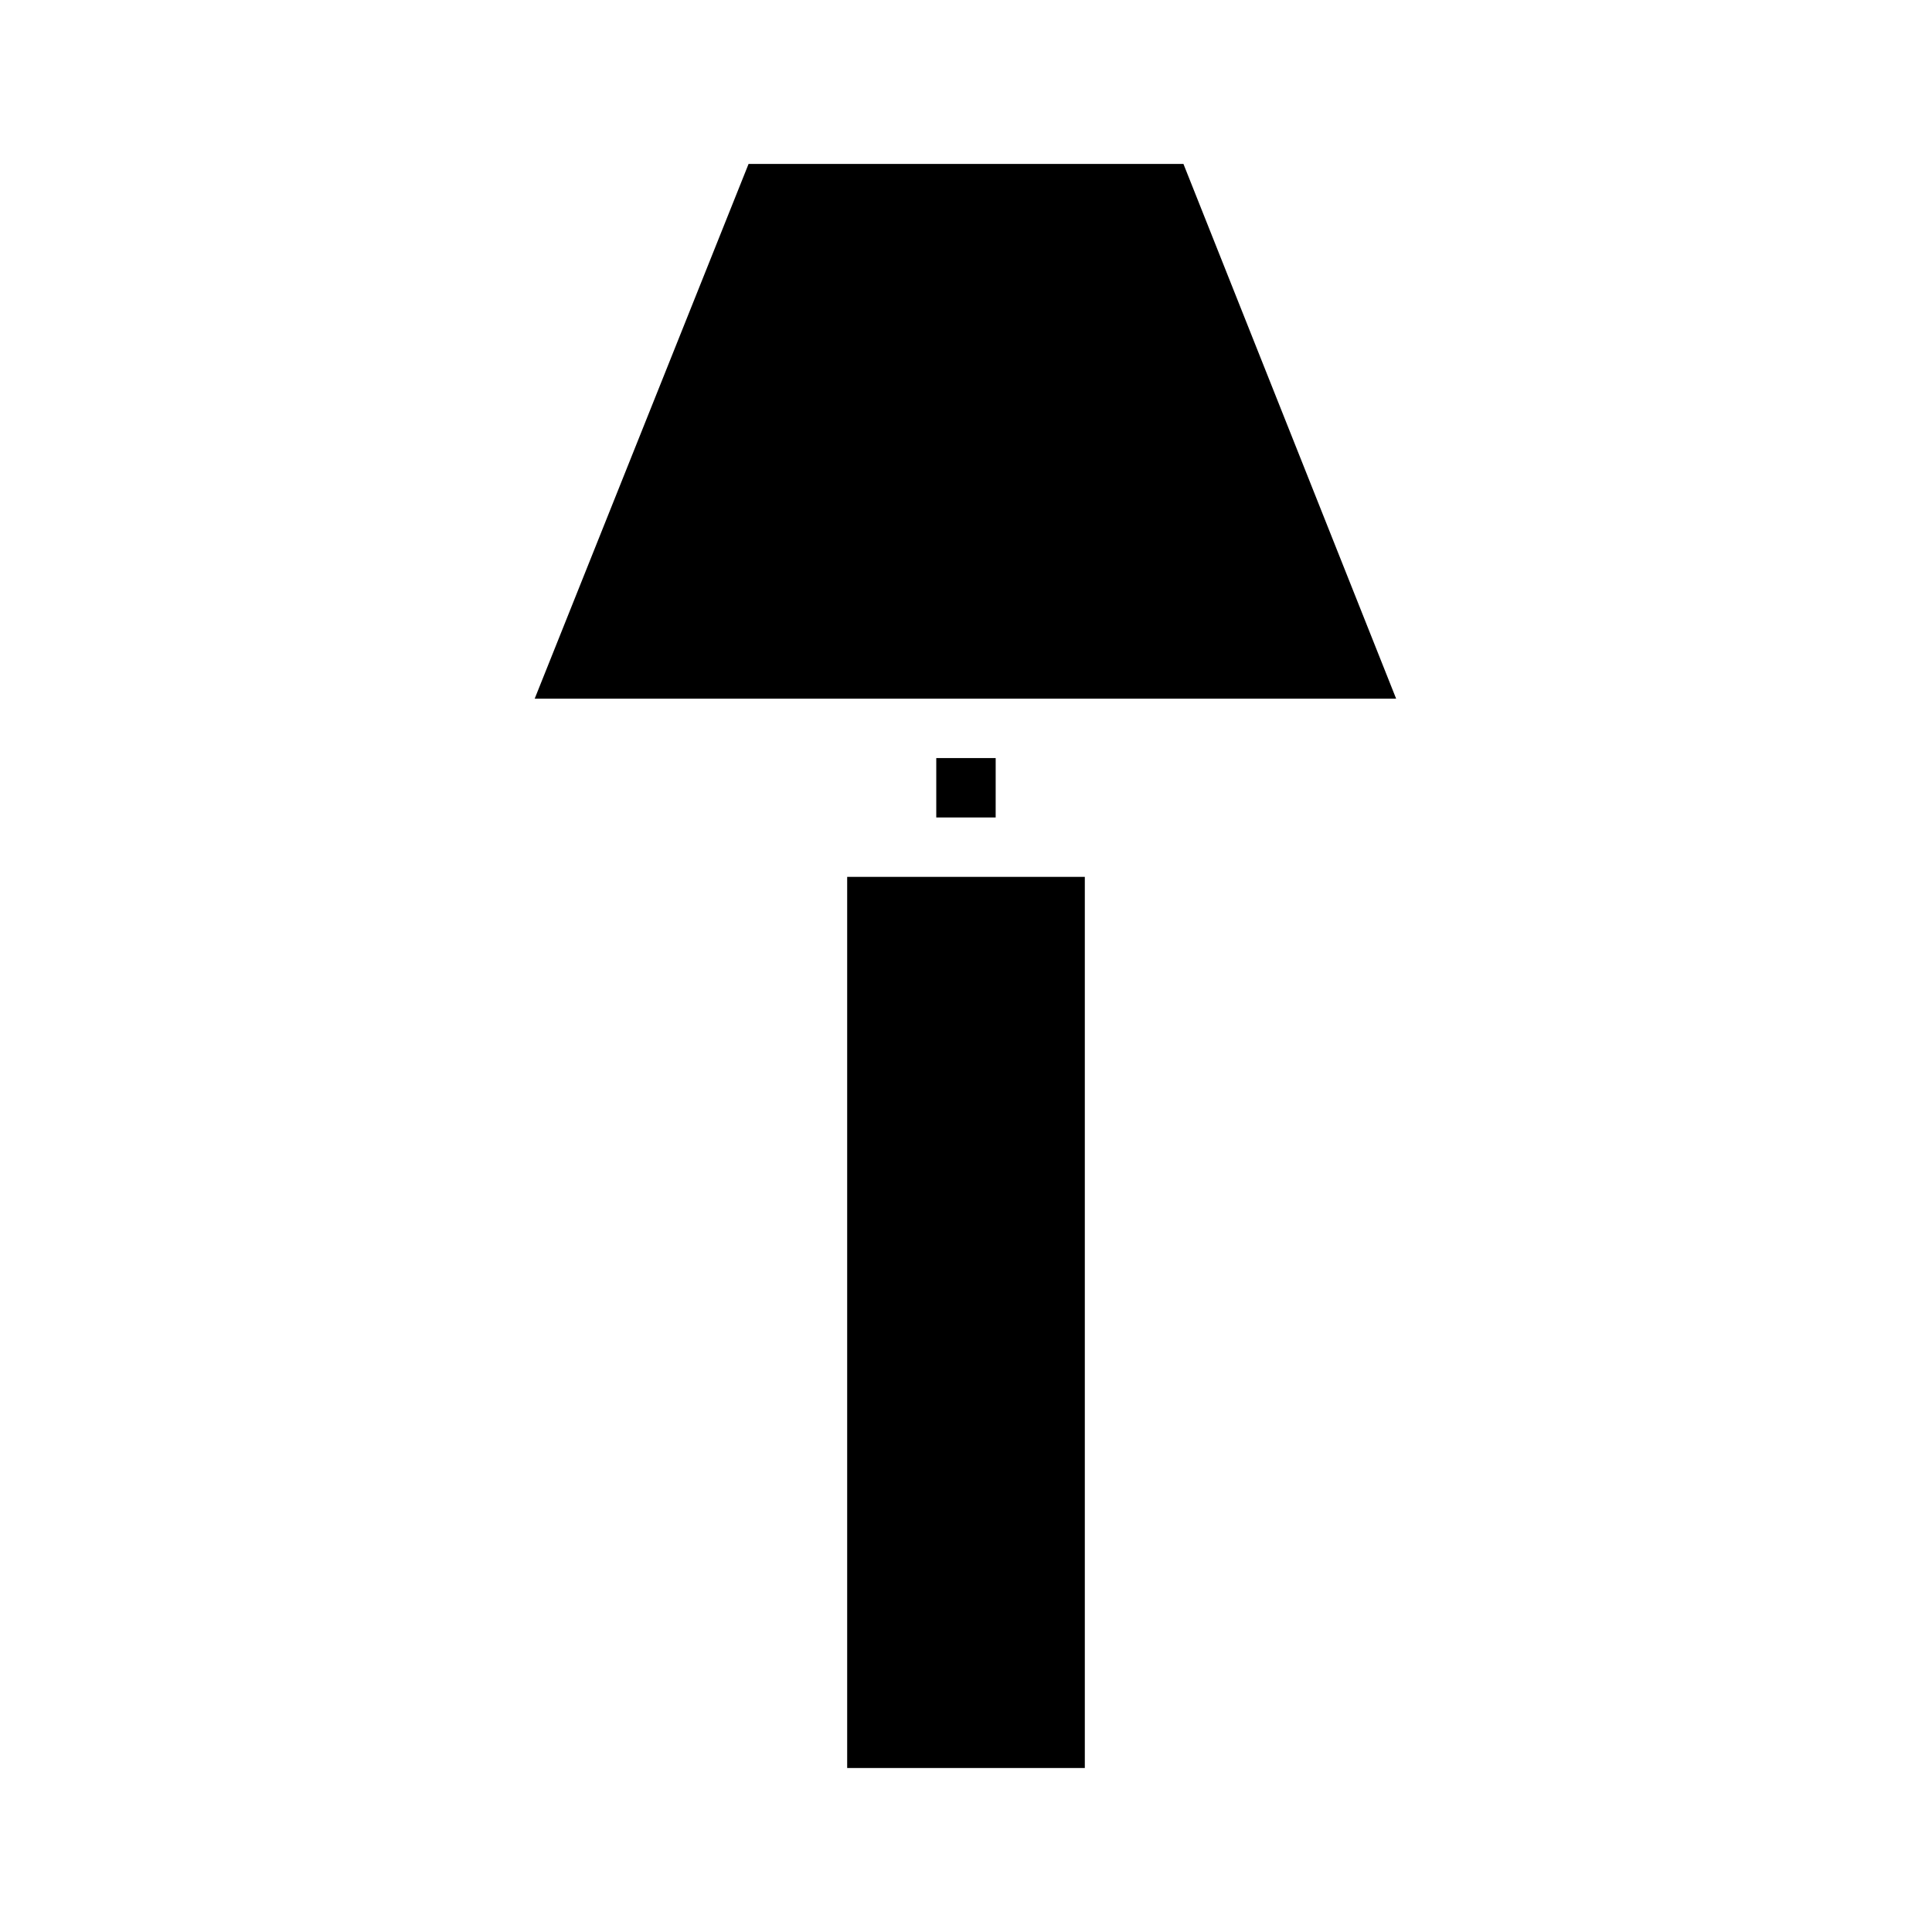 <?xml version="1.0" encoding="UTF-8"?>
<!-- Uploaded to: SVG Repo, www.svgrepo.com, Generator: SVG Repo Mixer Tools -->
<svg fill="#000000" width="800px" height="800px" version="1.1" viewBox="144 144 512 512" xmlns="http://www.w3.org/2000/svg">
 <g>
  <path d="m368.51 612.54h62.977v-236.16h-62.977z"/>
  <path d="m285.7 329.15h228.29l-56.363-141.7h-115.25z"/>
  <path d="m392.12 360.64h15.742l0.004-15.742h-15.746z"/>
 </g>
</svg>
